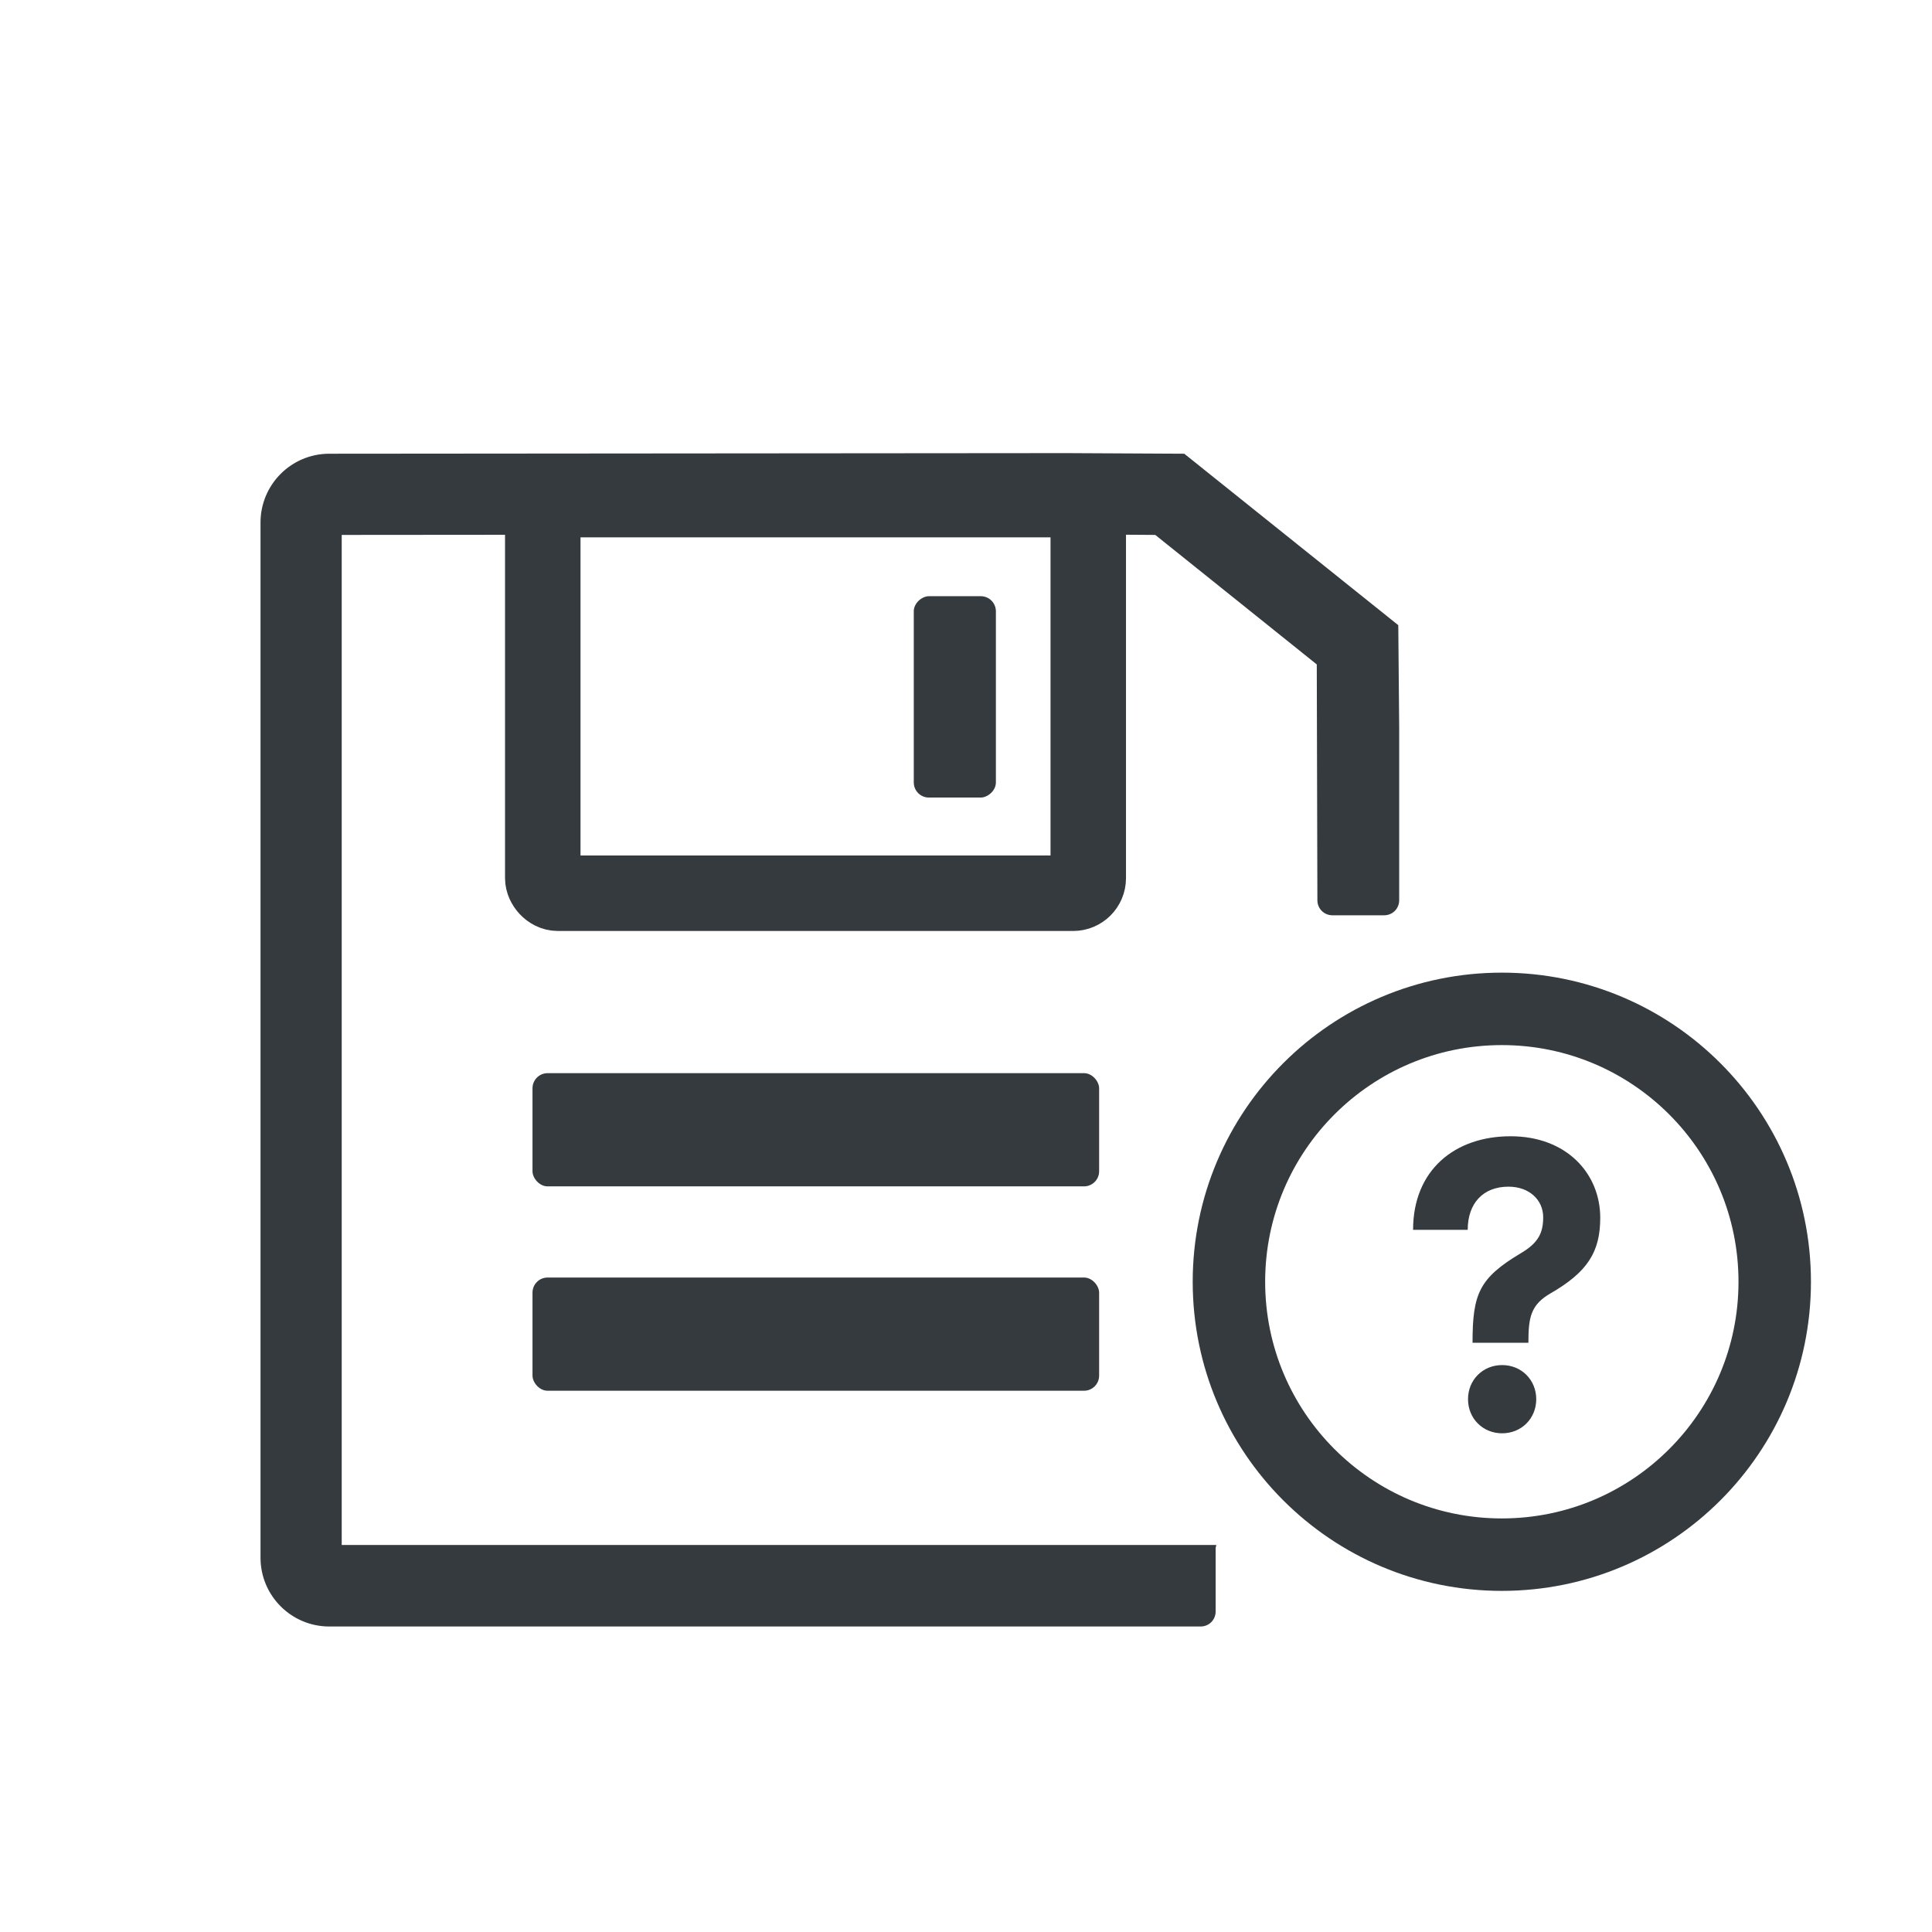 <?xml version="1.0" encoding="UTF-8"?>
<svg id="Layer_1" xmlns="http://www.w3.org/2000/svg" viewBox="0 0 64 64">
  <path d="M11.32,17.72l23.99-.02,2.96.02,5.35,4.29.02,7.81c0,.28.22.5.5.5h1.71c.28,0,.5-.22.5-.5v-5.71s-.03-3.4-.03-3.4l-7.09-5.68-3.9-.02-24.42.02c-1.26,0-2.28,1.02-2.28,2.28v34.29c0,1.26,1.02,2.28,2.28,2.28h28.86c.28,0,.5-.22.5-.5v-2.11s.02-.06.02-.09H11.32V17.72Z" fill="#343a3e"/>
  <rect x="17.98" y="16.55" width="18.07" height="13.04" rx=".5" ry=".5" fill="none" stroke="#343a3e" stroke-miterlimit="10" stroke-width="2.5"/>
  <rect x="17.64" y="35.55" width="18.77" height="3.75" rx=".5" ry=".5" fill="#343a3e"/>
  <rect x="17.64" y="42.32" width="18.77" height="3.75" rx=".5" ry=".5" fill="#343a3e"/>
  <circle cx="49.75" cy="42.46" r="9.04" fill="none" stroke="#343a3e" stroke-miterlimit="10" stroke-width="2.4"/>
  <path d="M48.78,44.47c0-1.61.22-2.13,1.59-2.95.6-.35.75-.69.75-1.2,0-.56-.45-1.01-1.15-1.01-.84,0-1.35.55-1.35,1.43h-1.81c0-1.97,1.37-3.1,3.23-3.1s2.97,1.24,2.97,2.7c0,1.12-.41,1.79-1.64,2.5-.66.38-.74.79-.74,1.64h-1.85ZM49.76,45.22c.64,0,1.13.49,1.13,1.13s-.49,1.13-1.13,1.13-1.13-.49-1.13-1.13.49-1.13,1.13-1.13Z" fill="#343a3e"/>
  <rect x="28.29" y="21.72" width="6.67" height="2.72" rx=".5" ry=".5" transform="translate(8.55 54.71) rotate(-90)" fill="#343a3e"/>
</svg>